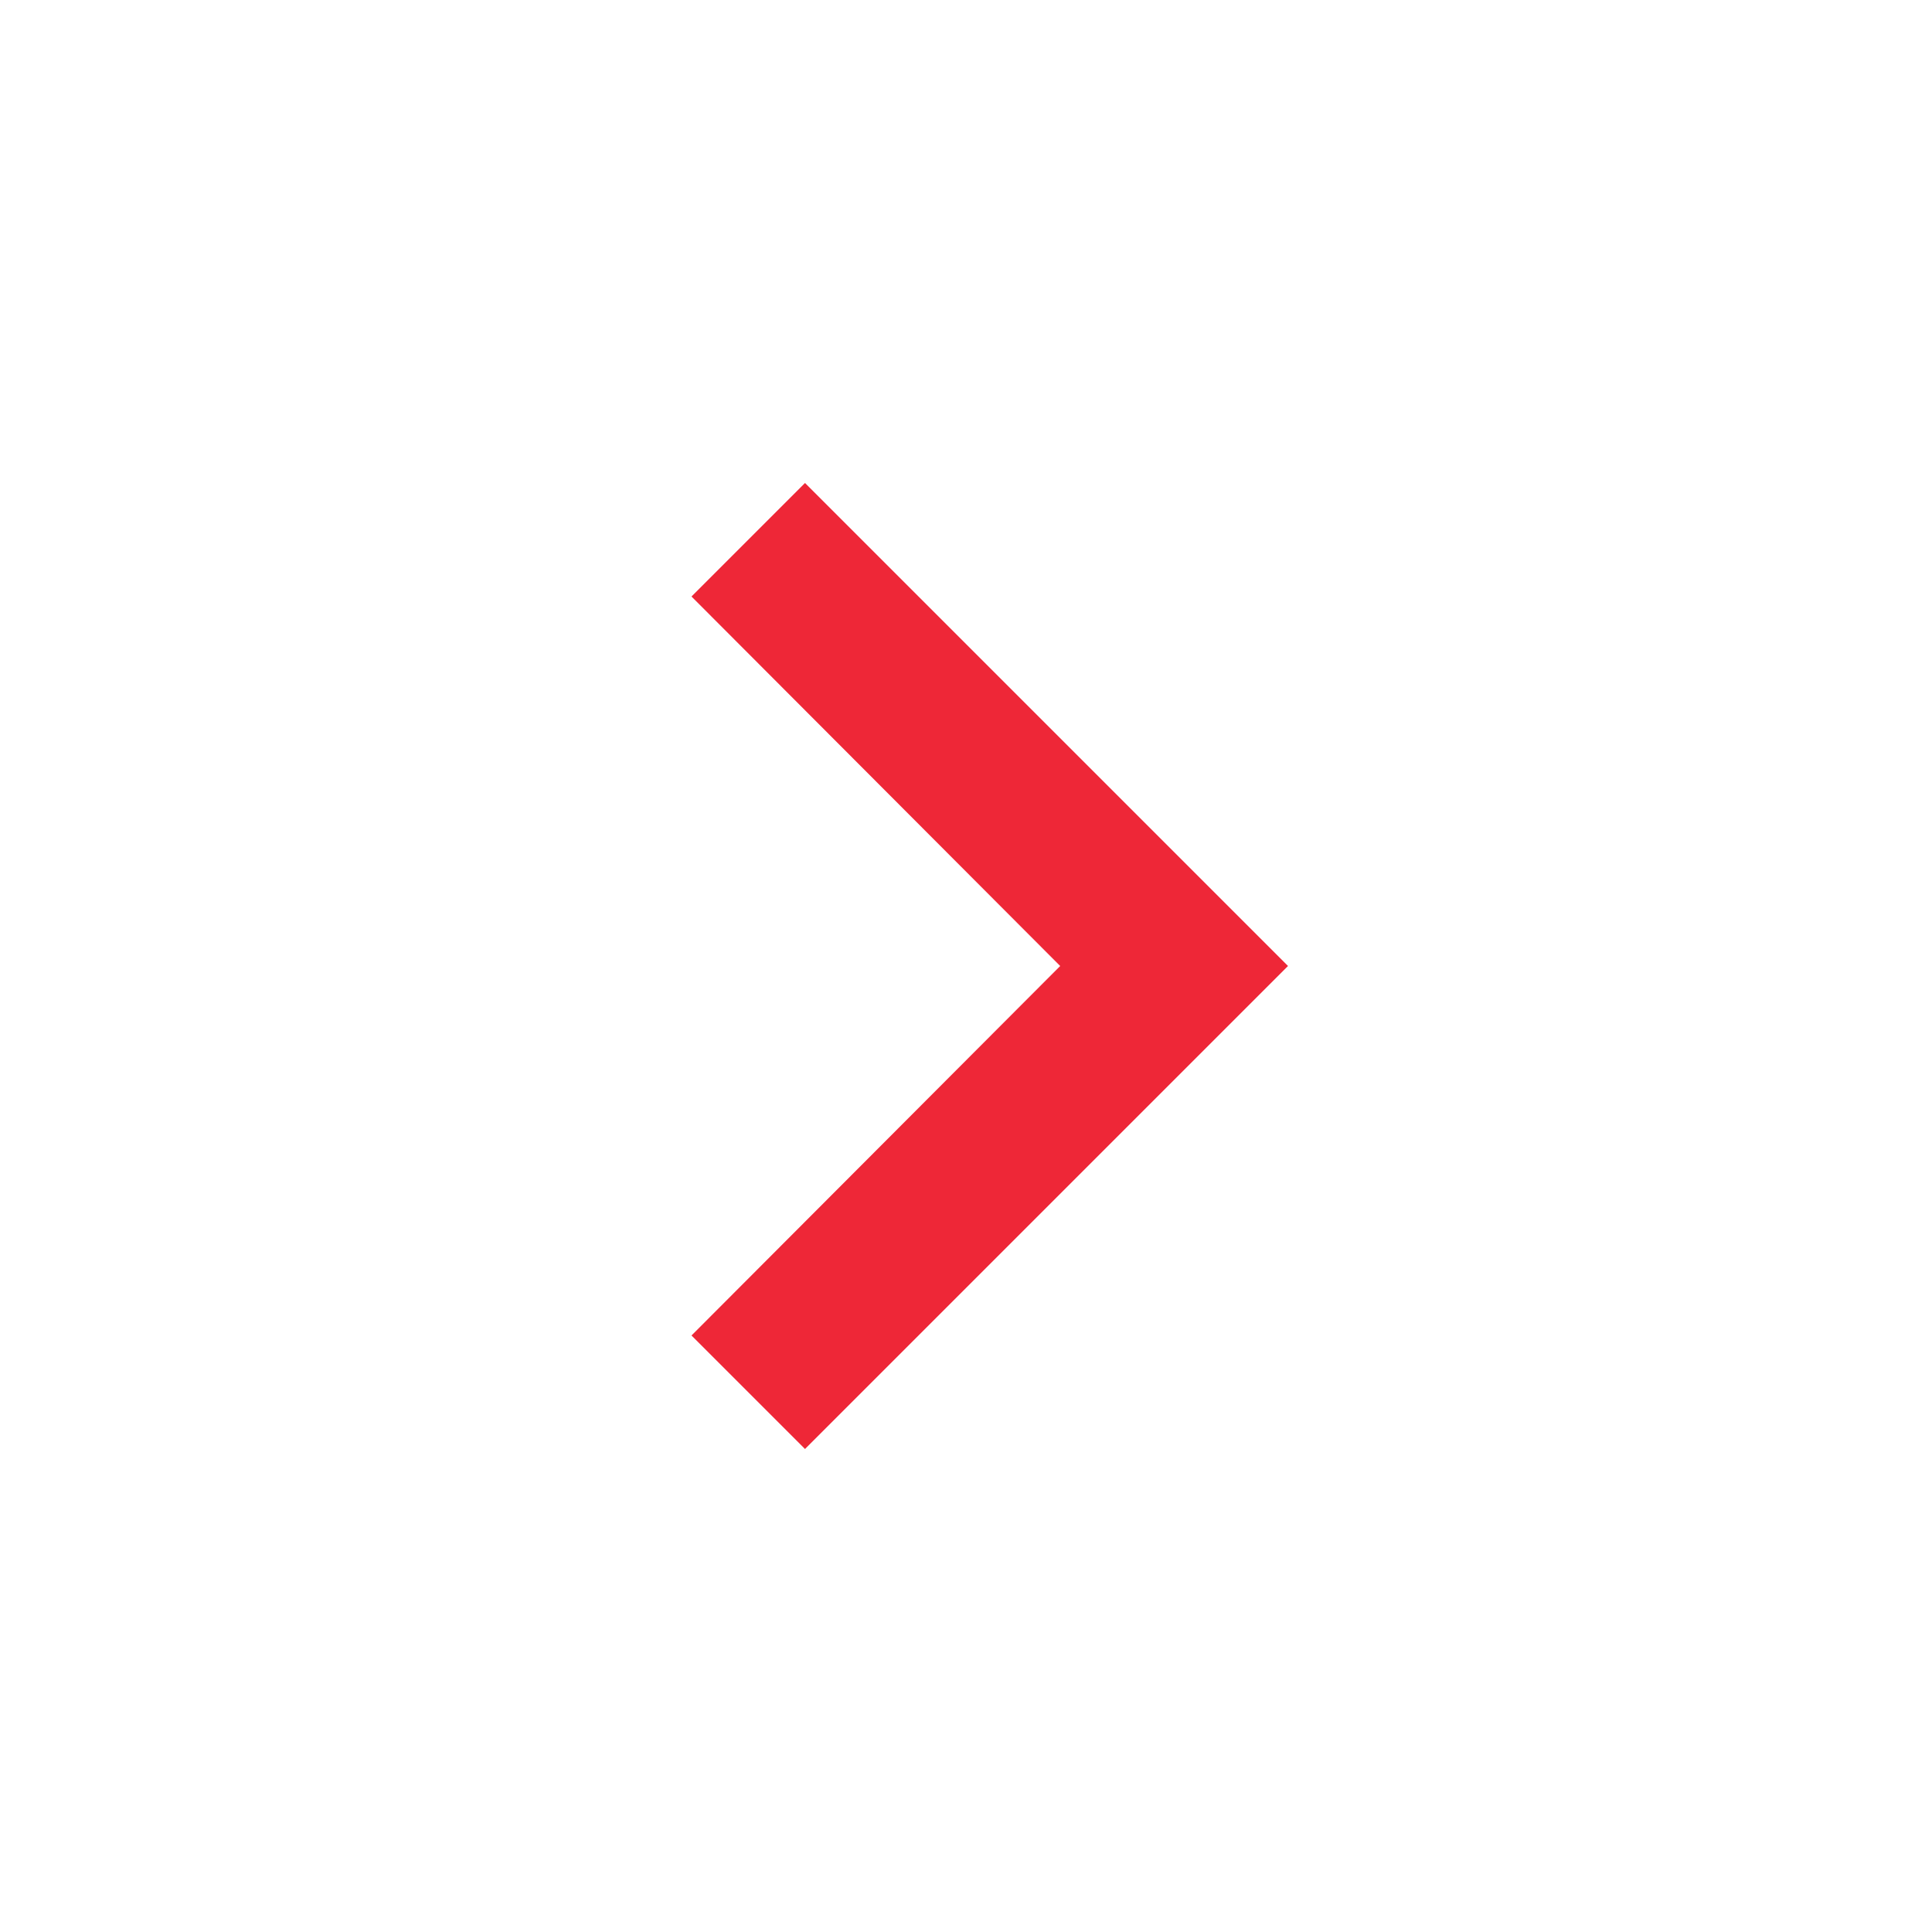 <svg xmlns="http://www.w3.org/2000/svg" viewBox="0 0 24 24" fill="#ee2737" width="48px" height="48px"><path d="M0 0h24v24H0V0z" fill="none"/><path d="M10 6L8.59 7.41 13.17 12l-4.58 4.59L10 18l6-6-6-6z"/></svg>
